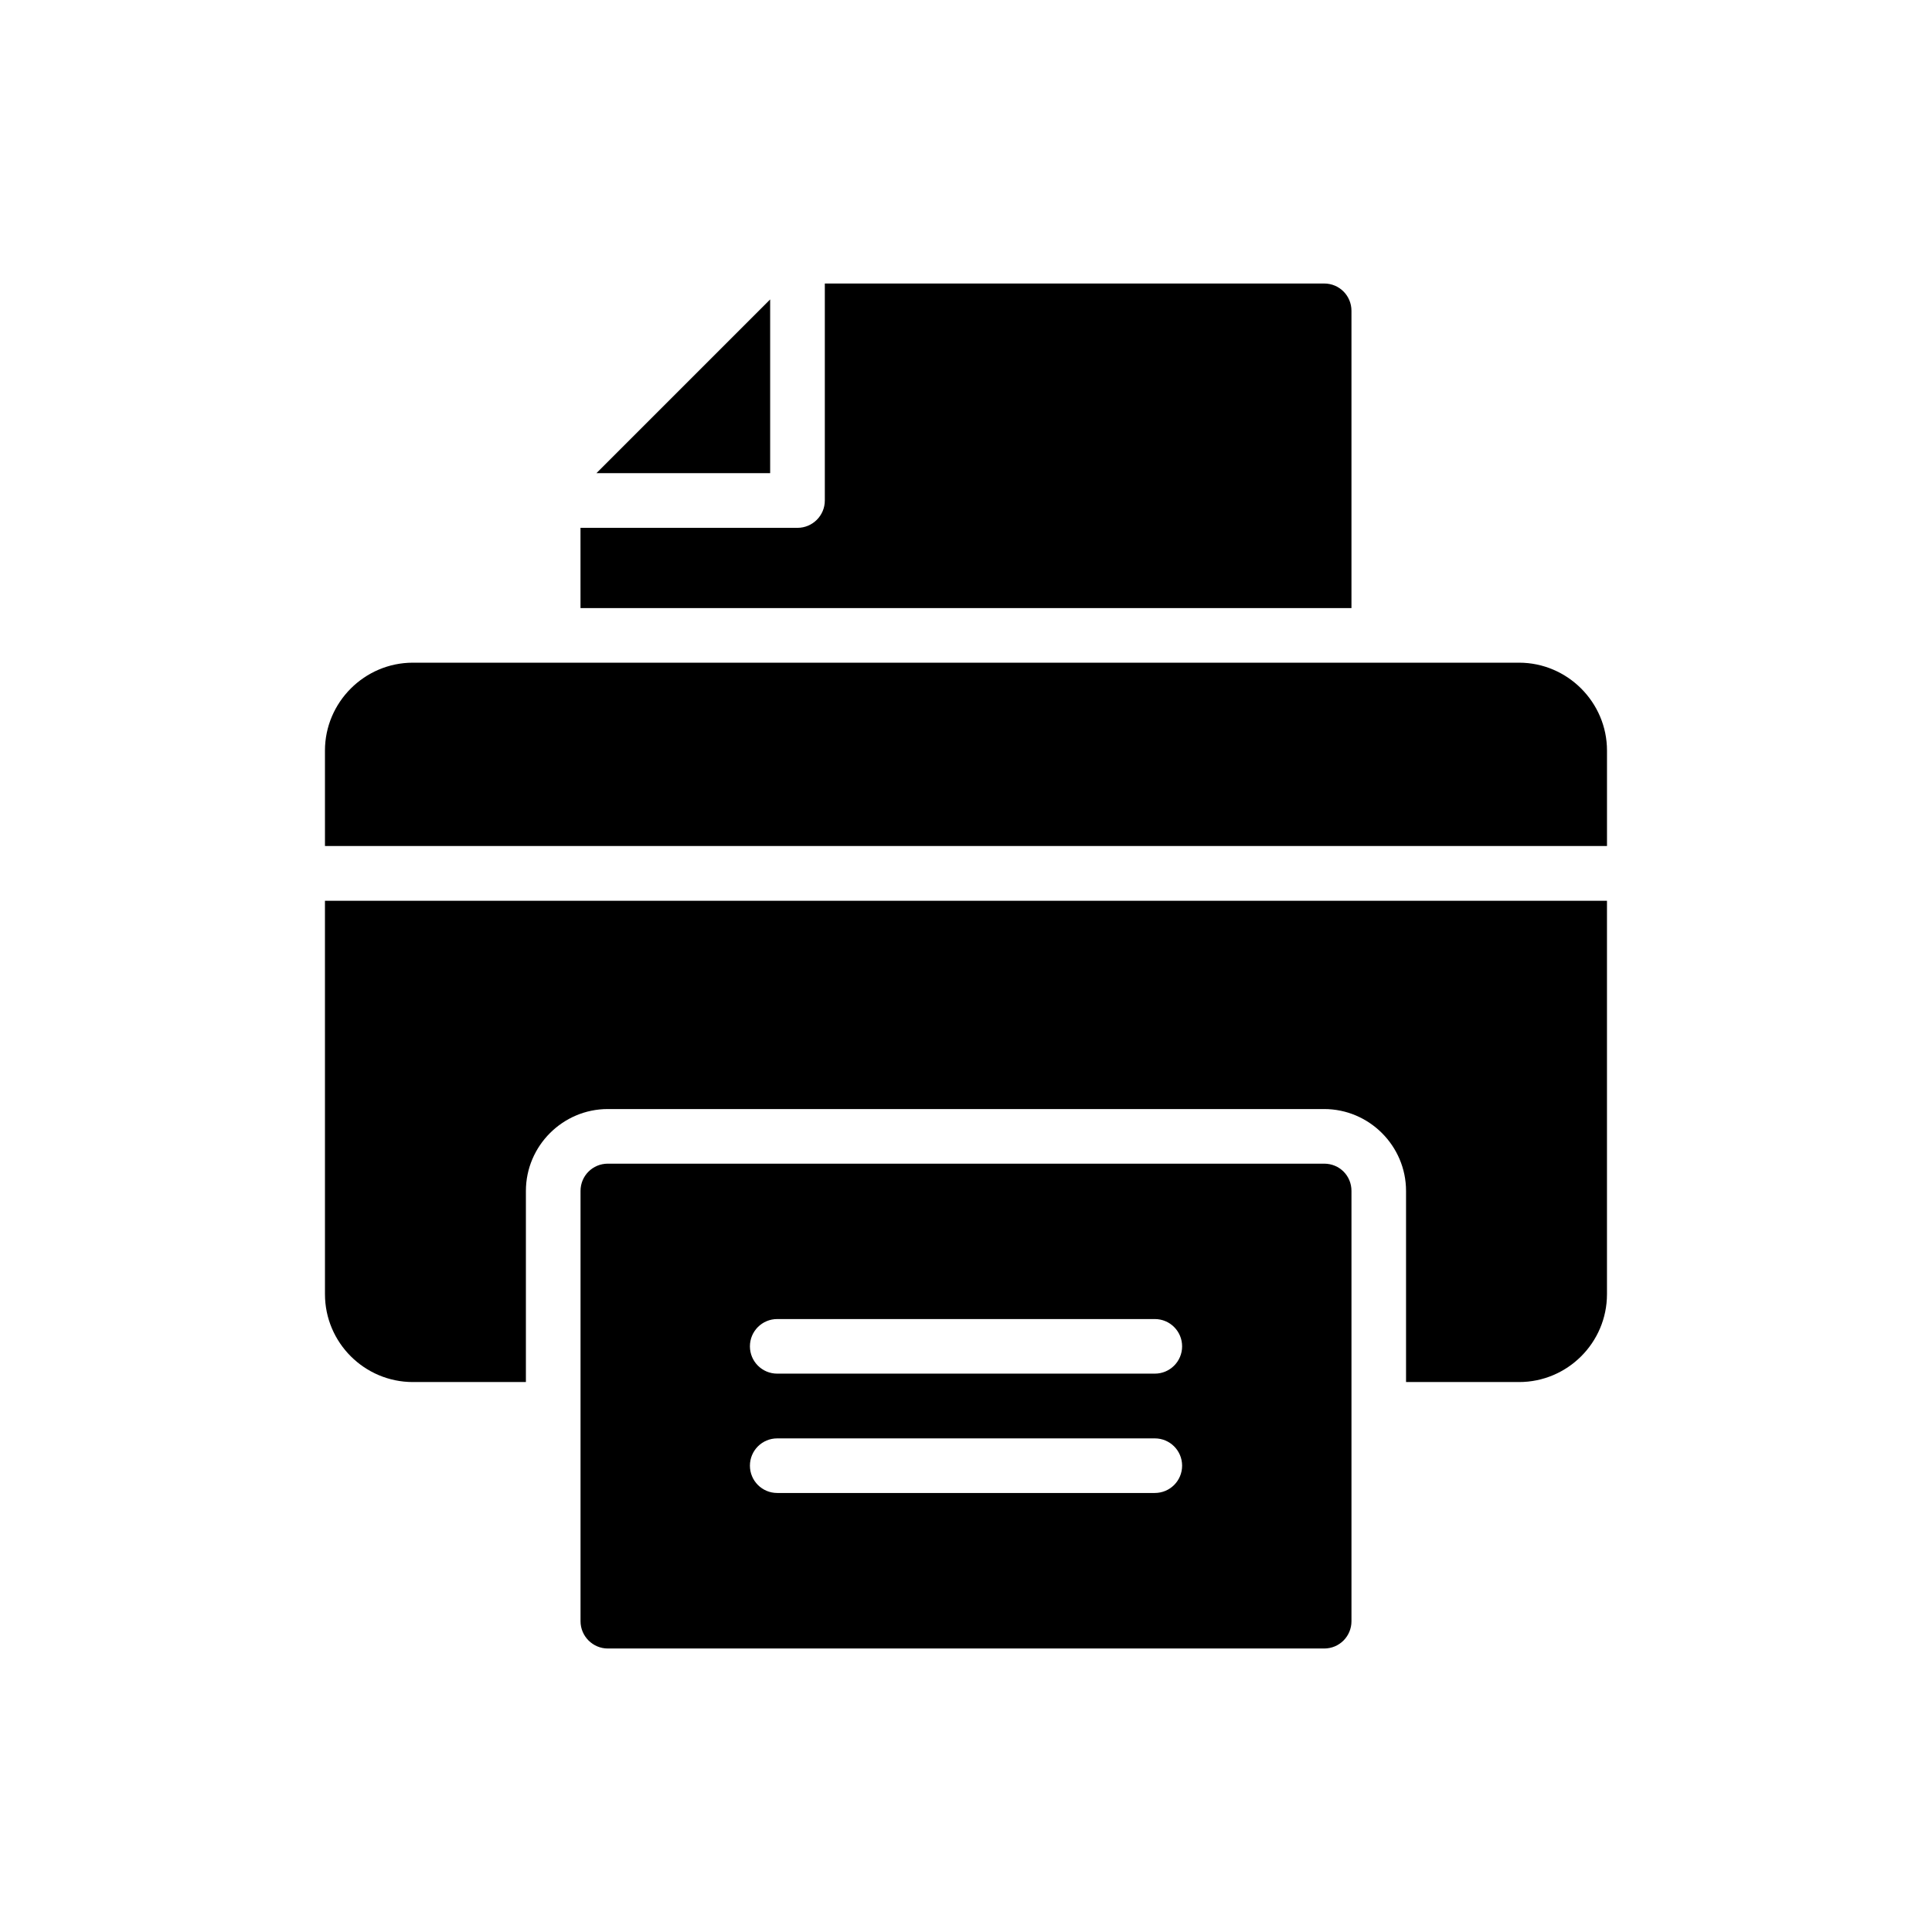 <?xml version="1.0" encoding="UTF-8"?>
<!-- Uploaded to: ICON Repo, www.iconrepo.com, Generator: ICON Repo Mixer Tools -->
<svg fill="#000000" width="800px" height="800px" version="1.1" viewBox="144 144 512 512" xmlns="http://www.w3.org/2000/svg">
 <g>
  <path d="m302.06 269.39h46.039v-46.039z"/>
  <path d="m297.84 305.15h204.31v-78.785c0-3.981-3.184-7.234-7.234-7.234h-132.33v57.516c0 3.981-3.254 7.234-7.234 7.234h-57.516z"/>
  <path d="m230.12 368.2h339.75v-25.285c0-12.805-10.492-23.297-23.297-23.297h-293.16c-12.805 0-23.297 10.488-23.297 23.297z"/>
  <path d="m230.12 486.96c0 12.879 10.492 23.297 23.297 23.297h29.953v-50.645c0-11.938 9.766-21.703 21.703-21.703h189.84c11.938 0 21.703 9.766 21.703 21.703v50.645h29.953c12.805 0 23.297-10.418 23.297-23.297v-104.25h-339.75z"/>
  <path d="m494.92 580.87c4.051 0 7.234-3.258 7.234-7.234v-114.02c0-4.051-3.184-7.234-7.234-7.234h-189.84c-3.981 0-7.234 3.184-7.234 7.234v114.02c0 3.981 3.254 7.234 7.234 7.234zm-144.95-87.309h100.07c4 0 7.234 3.234 7.234 7.234s-3.234 7.234-7.234 7.234h-100.07c-4 0-7.234-3.234-7.234-7.234s3.234-7.234 7.234-7.234zm0 31.625h100.07c4 0 7.234 3.234 7.234 7.234s-3.234 7.234-7.234 7.234h-100.07c-4 0-7.234-3.234-7.234-7.234s3.234-7.234 7.234-7.234z"/>
 </g>
</svg>